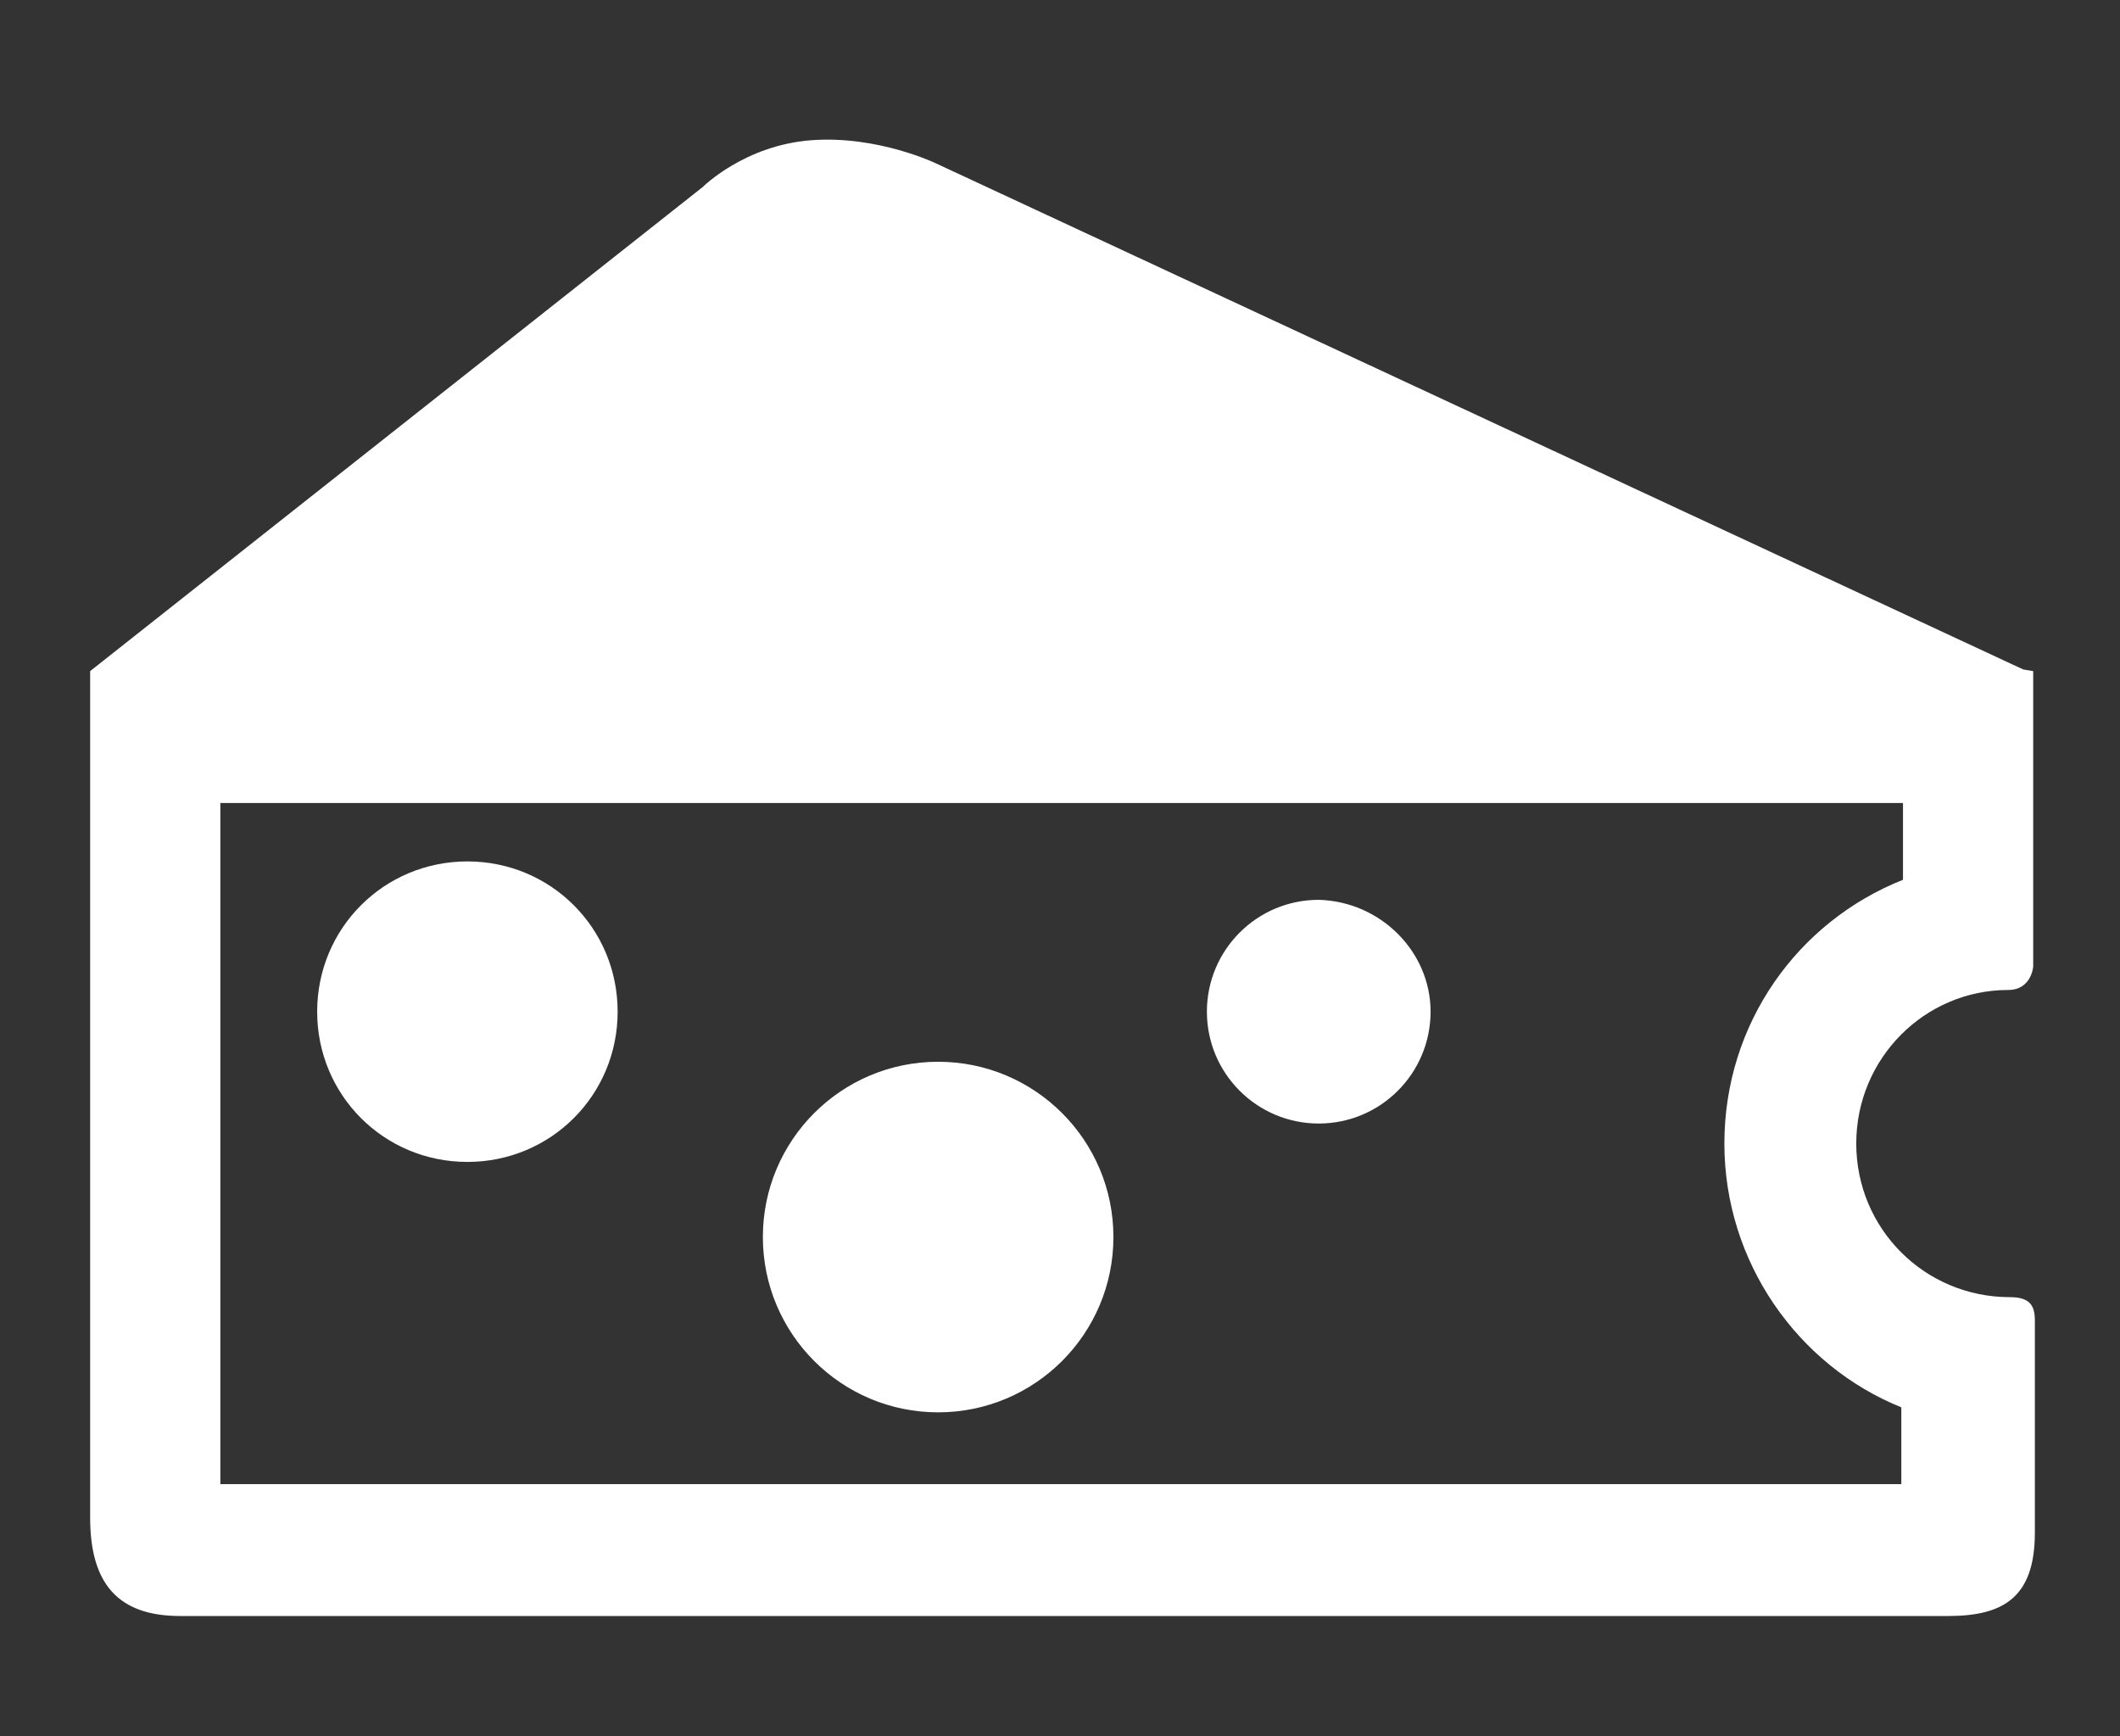 <?xml version="1.0" encoding="utf-8"?>
<!-- Generator: Adobe Illustrator 23.0.6, SVG Export Plug-In . SVG Version: 6.00 Build 0)  -->
<svg version="1.1" id="Lager_1" xmlns="http://www.w3.org/2000/svg" xmlns:xlink="http://www.w3.org/1999/xlink" x="0px" y="0px"
	 viewBox="0 0 127 104" style="enable-background:new 0 0 127 104;" xml:space="preserve">
<rect x="0" y="0" width="127" height="104" fill="#333333" stroke="none"/>
<style type="text/css">
	.st0{fill:#FFF;}
</style>
<path class="st0" d="M111.2,68.5c0,5.1,4.1,9.2,9.2,9.2c1.2,0,1.5,0.5,1.5,1.4c0,3.1,0,9.8,0,12.7c0,3.9-1.9,5-5.2,5
	c-3.3,0-102.7,0-105.9,0c-3.7,0-5.4-1.9-5.4-5.9s0-50.7,0-50.7l36.7-29c0,0,2.5-2.5,6.5-2.8s7.5,1.4,7.5,1.4l65.1,30.3l0.6,0.1v17.7
	c0,0-0.1,1.4-1.5,1.4C115.3,59.3,111.2,63.4,111.2,68.5z M103.3,68.5c0-7.2,4.4-13.3,10.7-15.8v-4.6H13.2v40.8h100.7v-4.6
	C107.7,81.8,103.3,75.6,103.3,68.5z M56.2,63.6c5.8,0,10.5,4.7,10.5,10.5S62,84.6,56.2,84.6s-10.5-4.7-10.5-10.5
	S50.4,63.6,56.2,63.6z M28,51.6c5,0,9,4,9,9s-4,9-9,9s-9-4-9-9S23,51.6,28,51.6z M85.7,60.6c0,3.7-3,6.7-6.7,6.7s-6.7-3-6.7-6.7
	s3-6.7,6.7-6.7C82.7,54,85.7,57,85.7,60.6z"/>
</svg>
